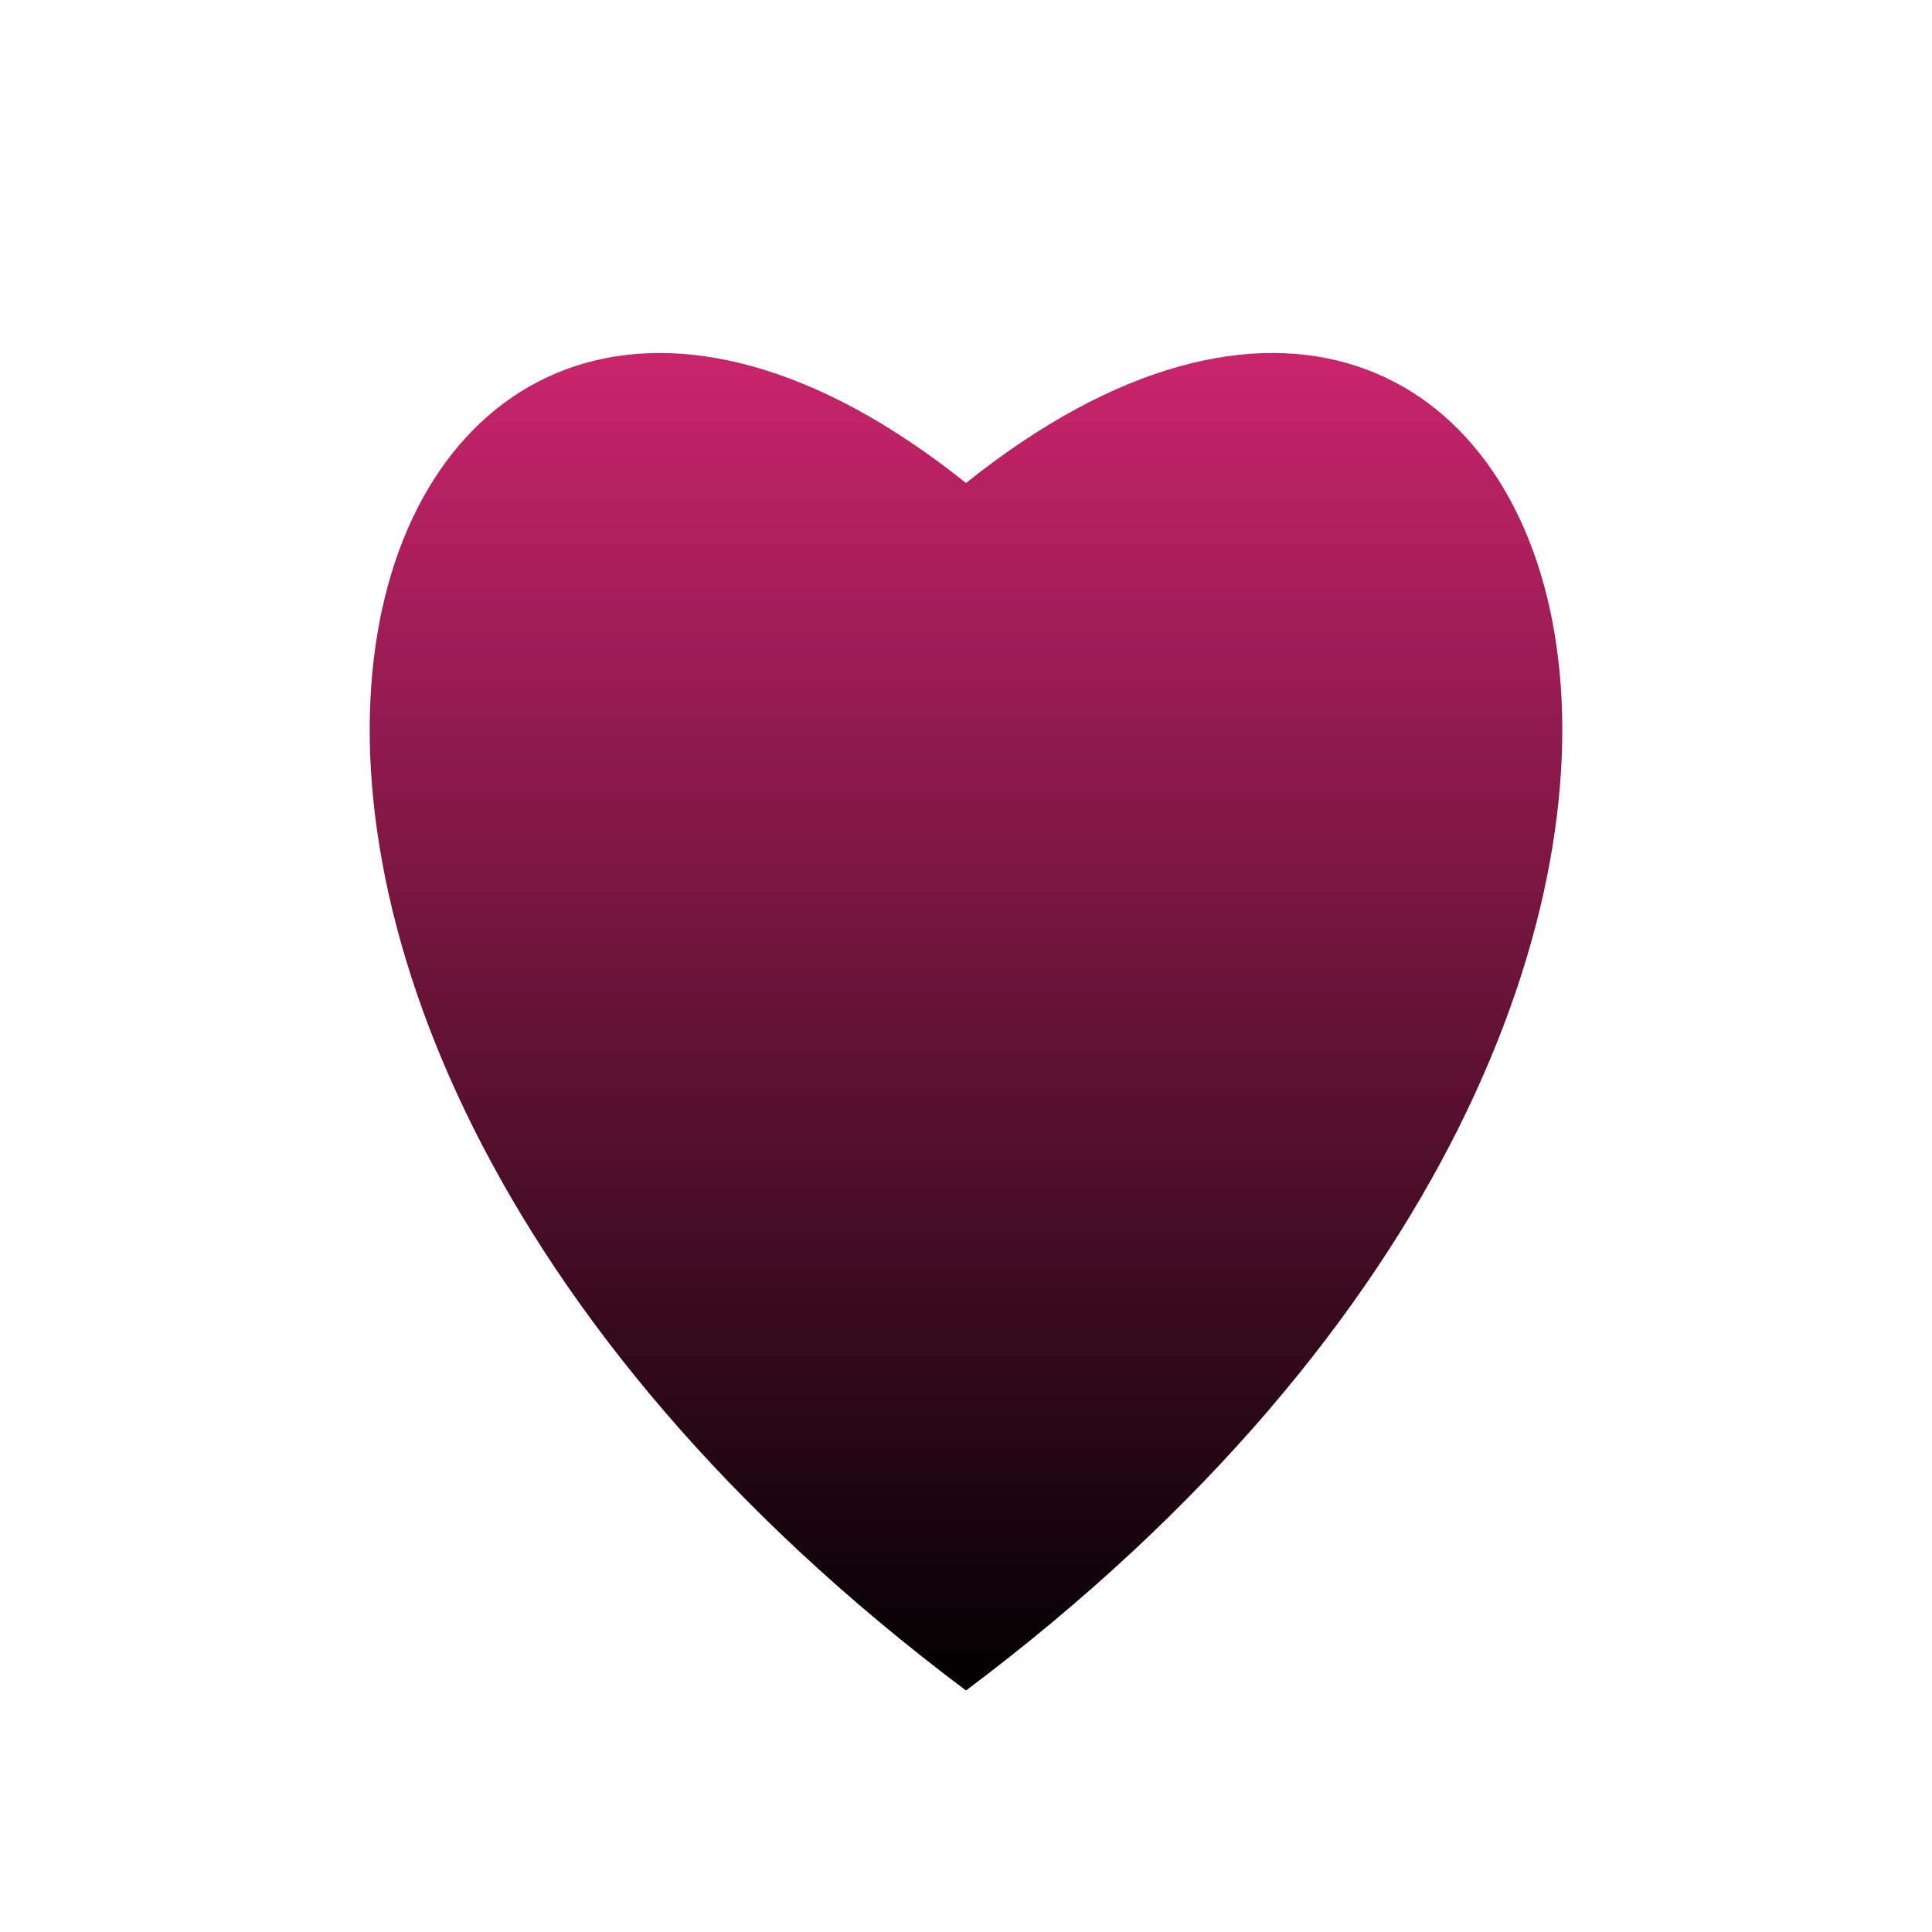 <svg xmlns="http://www.w3.org/2000/svg" version="1.1" xmlns:xlink="http://www.w3.org/1999/xlink" xmlns:svgjs="http://svgjs.dev/svgjs" viewBox="0 0 800 800"><defs><linearGradient x1="50%" y1="0%" x2="50%" y2="100%" id="lllove-grad"><stop stop-color="#ff2e89" stop-opacity="1" offset="0%"></stop><stop stop-color="hsl(307, 81%, 21%)" stop-opacity="1" offset="100%"></stop></linearGradient></defs><g fill="url(#lllove-grad)" id="heart"><path d="M400 200C650 0 800 400 400 700 0 400 150 0 400 200Z" stroke-linecap="round" stroke-linejoin="round"></path></g></svg>
